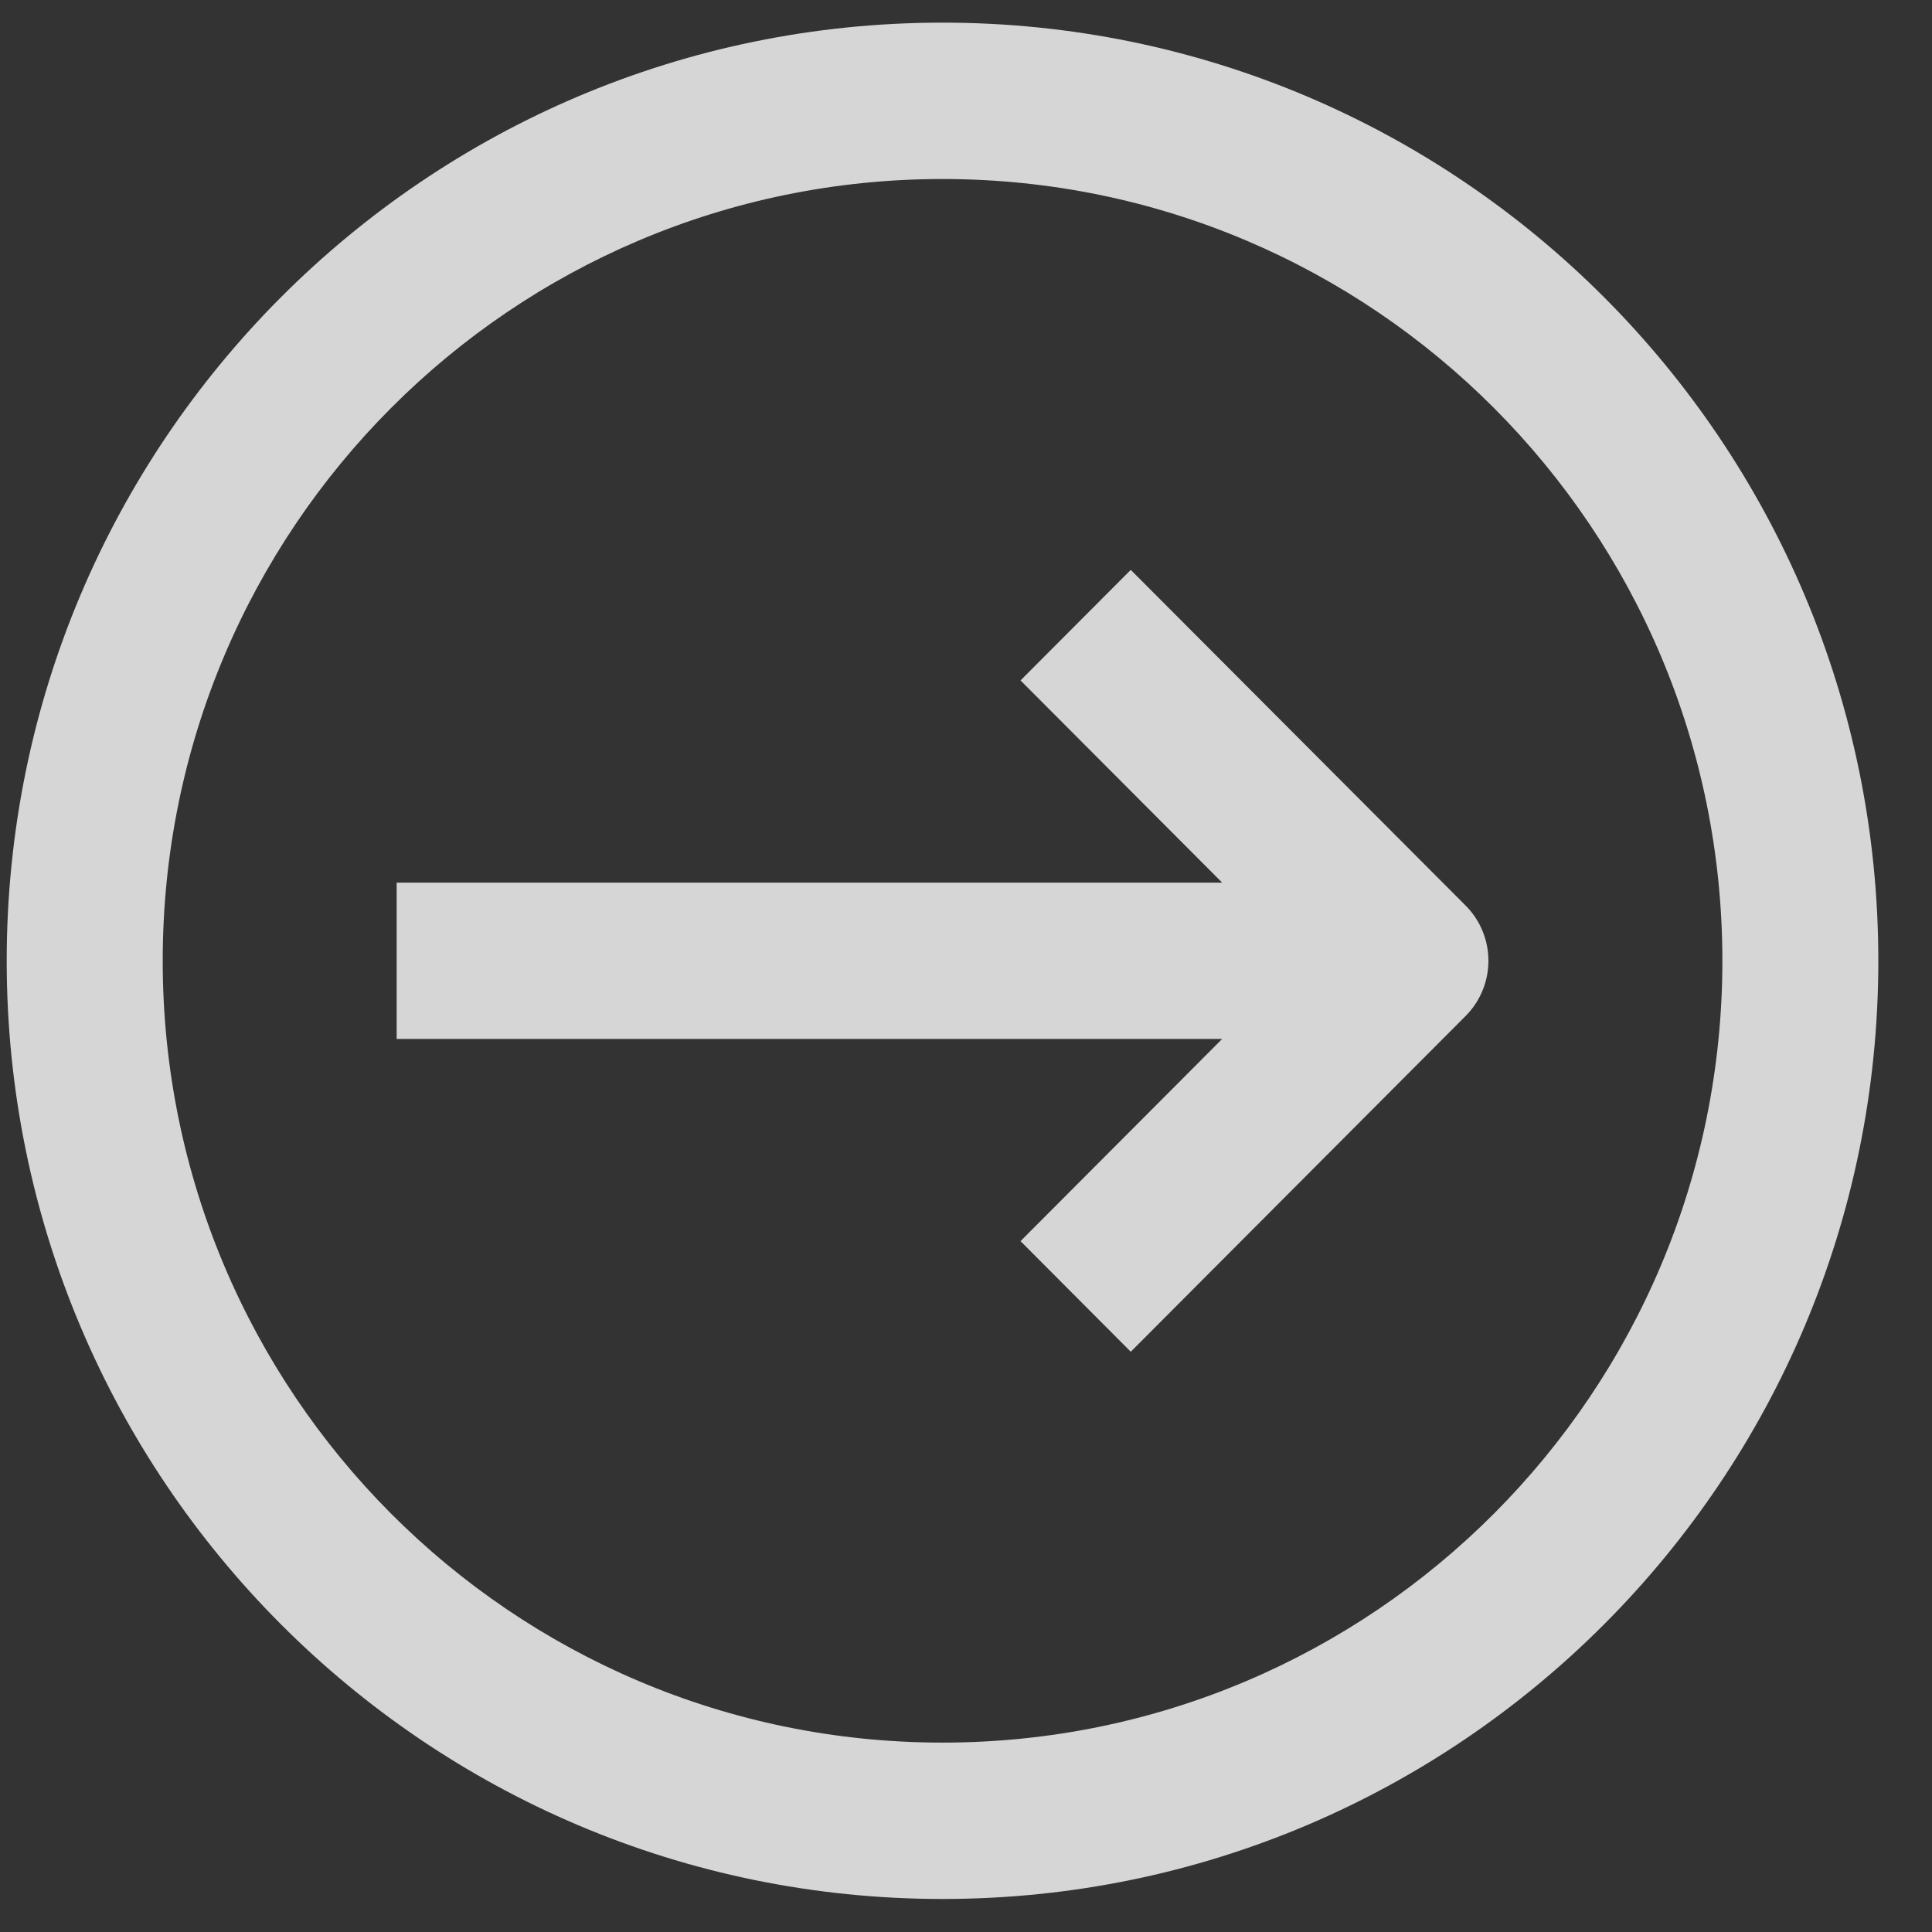 <?xml version="1.0"?>
<svg xmlns="http://www.w3.org/2000/svg" width="32" height="32" viewBox="0 0 32 32" fill="none">
<rect x="0" y="0" width="32" height="32" fill="#333333" stroke="none"/>
<path d="M0.111 15.914C0.111 24.495 7.051 31.453 15.611 31.453C24.172 31.453 31.111 24.495 31.111 15.914C31.111 7.331 24.172 0.375 15.611 0.375C7.051 0.375 0.111 7.331 0.111 15.914ZM28.528 15.914C28.528 23.066 22.745 28.863 15.611 28.863C8.476 28.863 2.695 23.066 2.695 15.914C2.695 8.762 8.476 2.965 15.611 2.965C22.745 2.965 28.528 8.762 28.528 15.914Z" fill="white" fill-opacity="0.8"/>
<path d="M16.903 20.557L18.729 22.389L24.274 16.829C24.779 16.323 24.779 15.503 24.274 14.998L18.729 9.439L16.903 11.27L20.243 14.619L6.57 14.619L6.57 17.208L20.243 17.208L16.903 20.557Z" fill="white" fill-opacity="0.8"/>
</svg>

